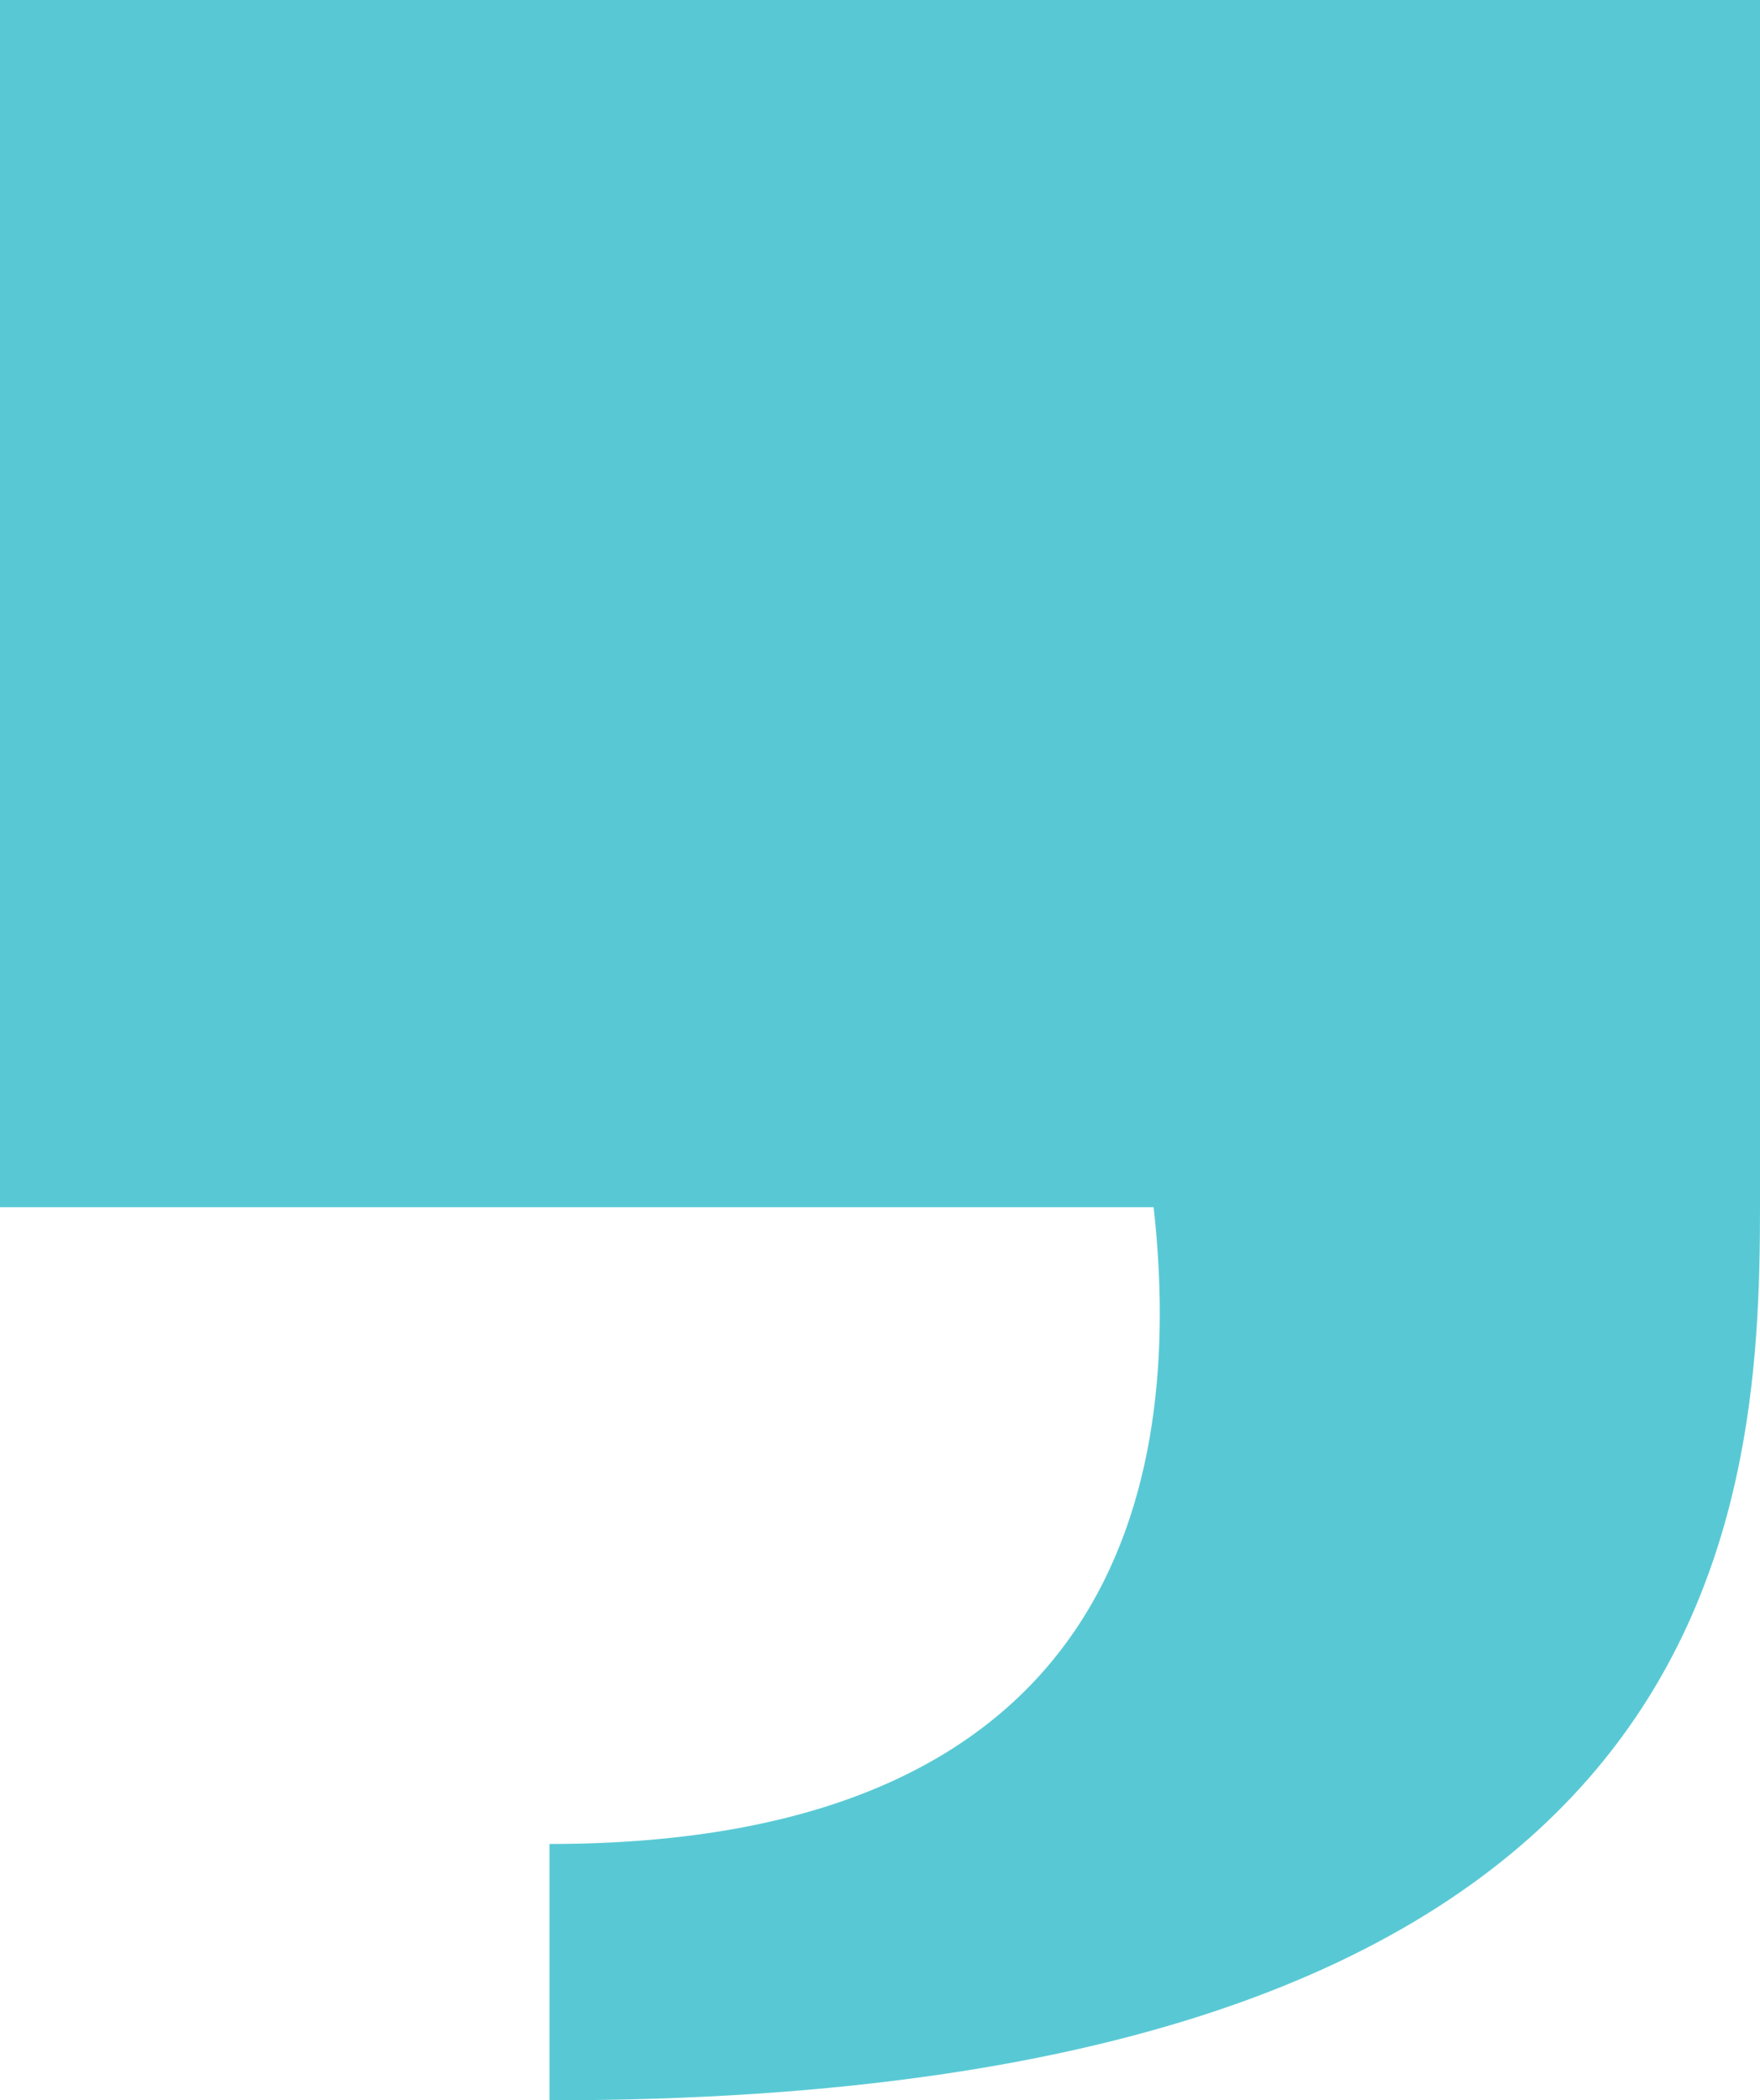 <?xml version="1.0" encoding="UTF-8"?> <svg xmlns="http://www.w3.org/2000/svg" width="114" height="136" viewBox="0 0 114 136" fill="none"><g style="mix-blend-mode:multiply"><path d="M-5.05567e-06 78.17L74.724 78.17C76.743 96.273 72.167 119.401 35.591 119.401L35.591 136C111.662 136 114 98.372 114 78.17L114 -1.52588e-05L3.36929e-06 -5.29259e-06L-5.05567e-06 78.17Z" fill="#58C9D4"></path></g></svg> 
